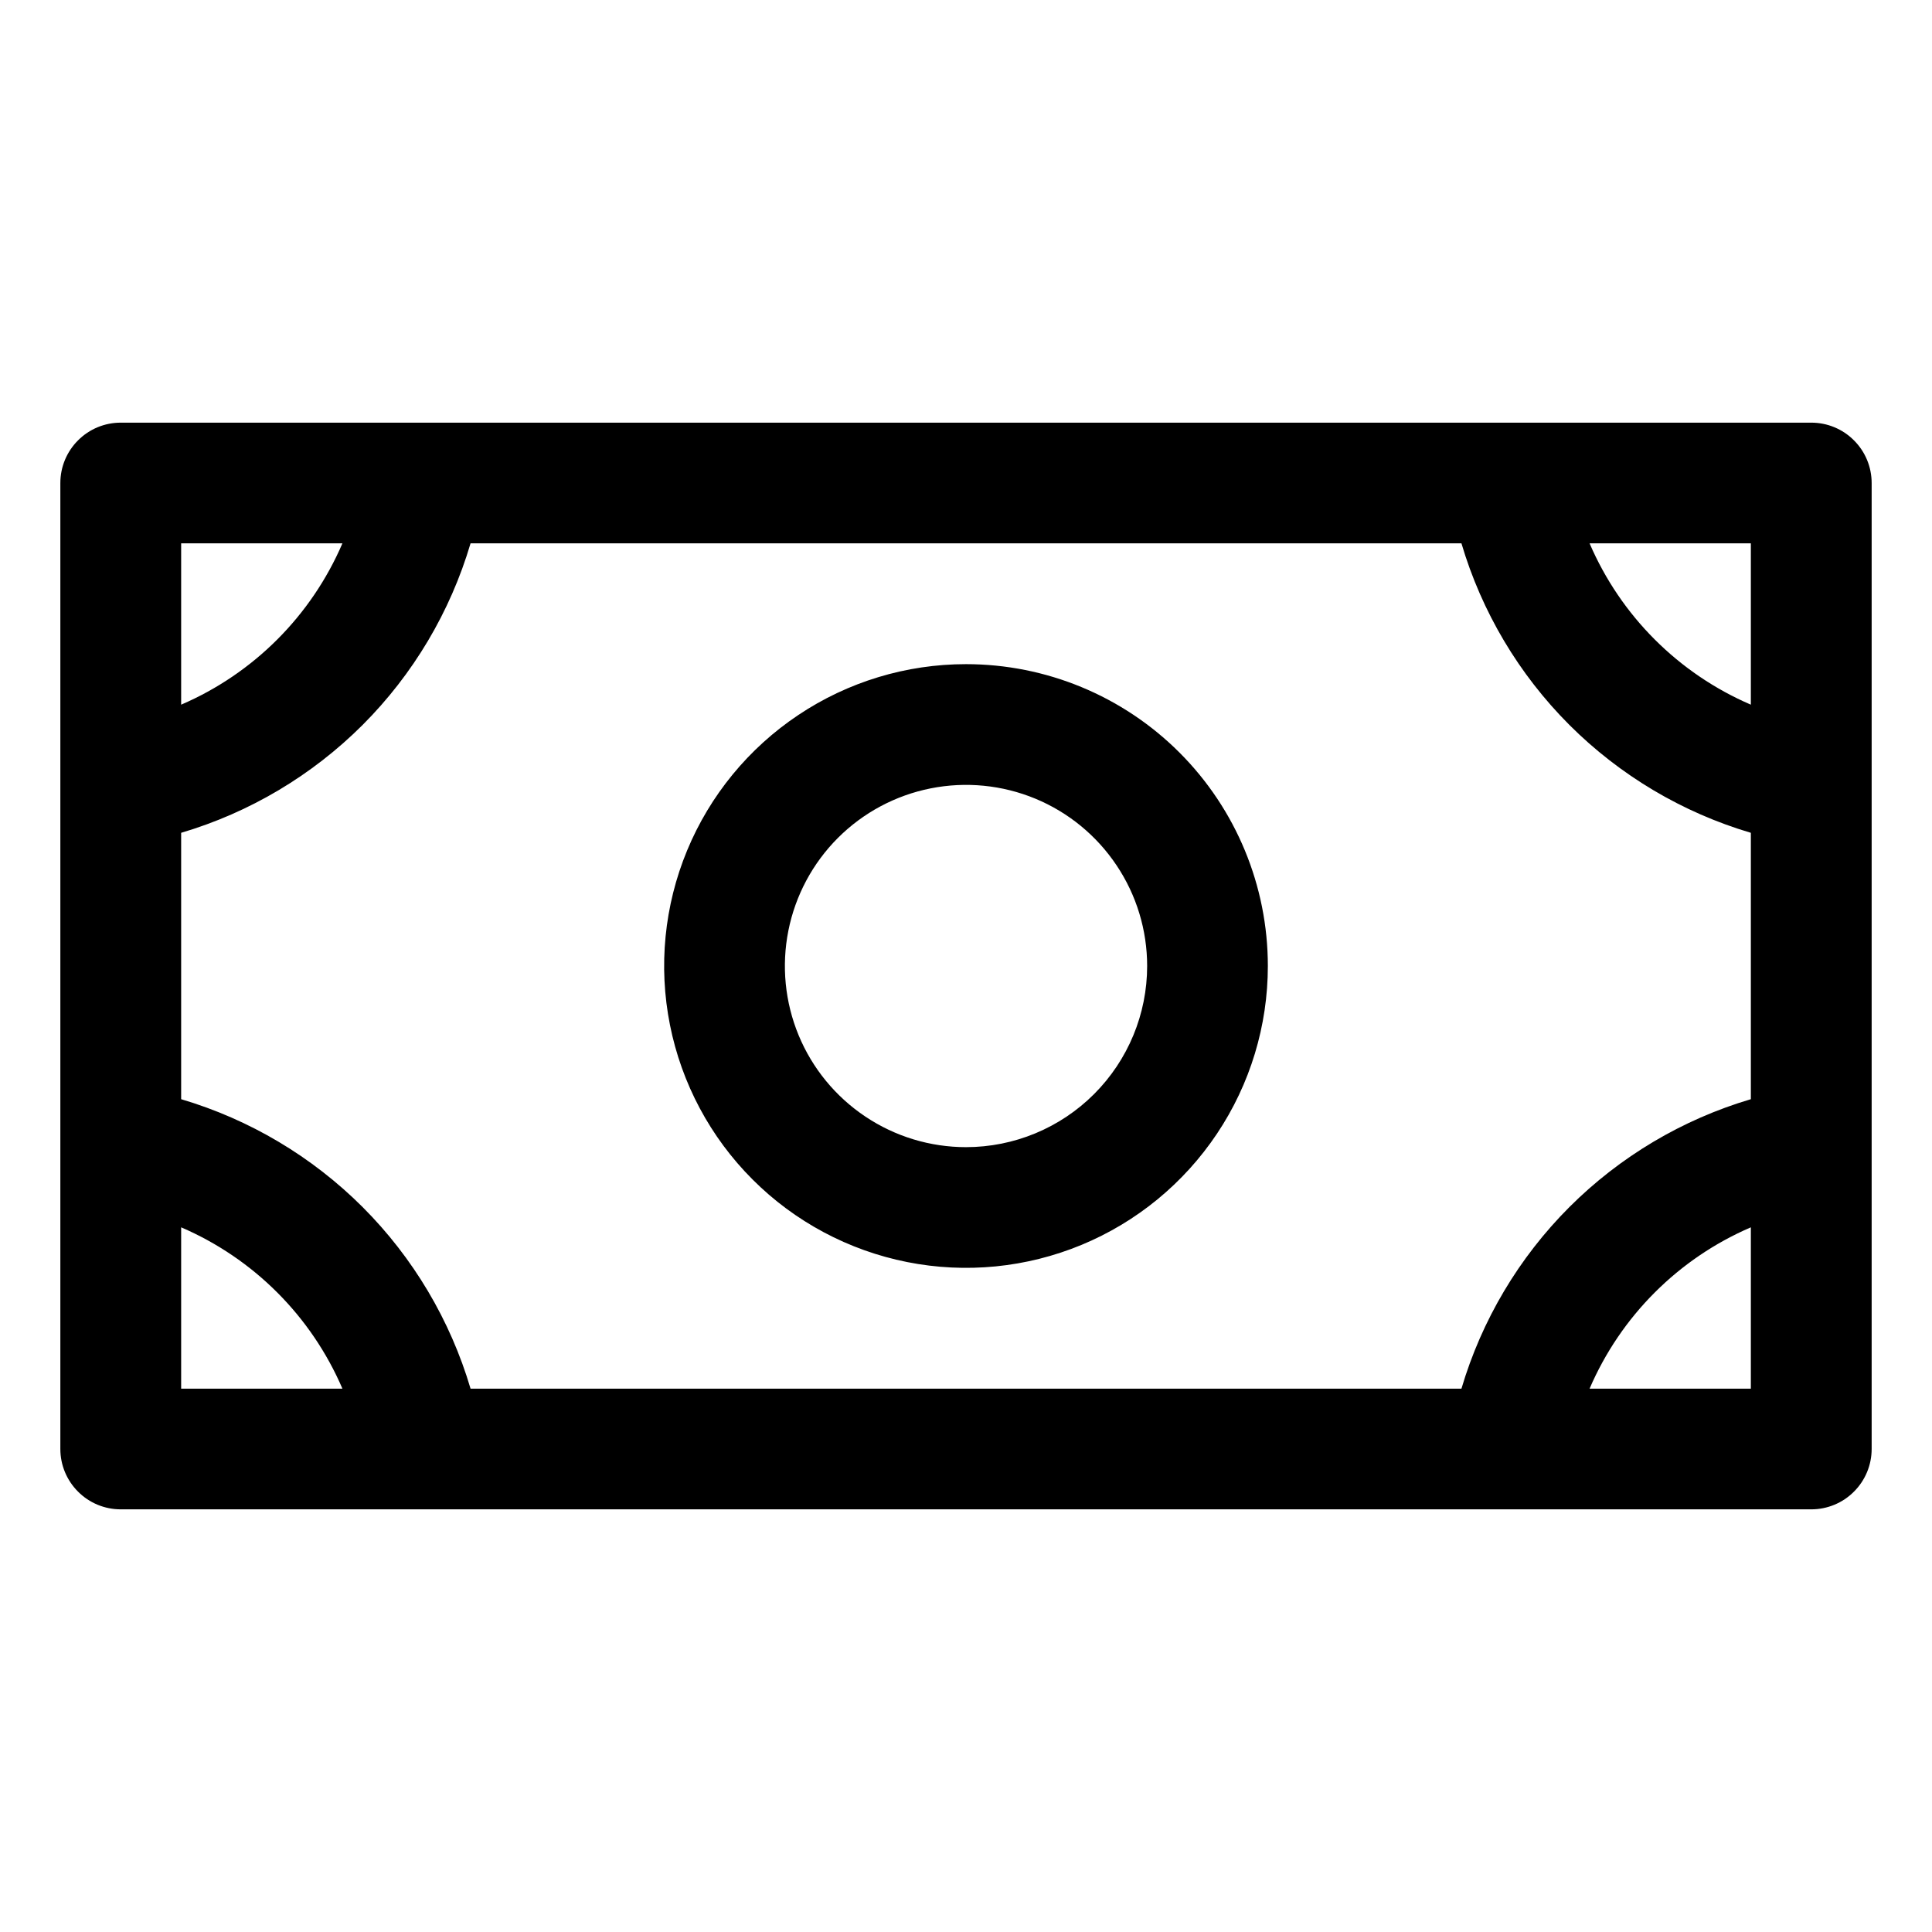 <svg width="34" height="34" viewBox="0 0 34 34" fill="none" xmlns="http://www.w3.org/2000/svg">
<path d="M17 11.688C15.949 11.688 14.922 11.999 14.049 12.583C13.175 13.167 12.494 13.996 12.092 14.967C11.69 15.938 11.585 17.006 11.79 18.036C11.995 19.067 12.501 20.014 13.243 20.756C13.986 21.5 14.933 22.005 15.964 22.21C16.994 22.415 18.062 22.31 19.033 21.908C20.004 21.506 20.833 20.825 21.417 19.951C22.001 19.078 22.312 18.051 22.312 17C22.312 15.591 21.753 14.24 20.756 13.243C19.76 12.247 18.409 11.688 17 11.688ZM17 20.188C16.37 20.188 15.753 20.001 15.229 19.65C14.705 19.3 14.296 18.802 14.055 18.22C13.814 17.637 13.751 16.997 13.874 16.378C13.997 15.76 14.3 15.192 14.746 14.746C15.192 14.3 15.76 13.997 16.378 13.874C16.997 13.751 17.637 13.814 18.22 14.055C18.802 14.296 19.3 14.705 19.65 15.229C20.001 15.753 20.188 16.37 20.188 17C20.188 17.845 19.852 18.656 19.254 19.254C18.656 19.852 17.845 20.188 17 20.188ZM31.875 7.438H2.125C1.843 7.438 1.573 7.549 1.374 7.749C1.174 7.948 1.062 8.218 1.062 8.5V25.5C1.062 25.782 1.174 26.052 1.374 26.251C1.573 26.451 1.843 26.562 2.125 26.562H31.875C32.157 26.562 32.427 26.451 32.626 26.251C32.826 26.052 32.938 25.782 32.938 25.5V8.5C32.938 8.218 32.826 7.948 32.626 7.749C32.427 7.549 32.157 7.438 31.875 7.438ZM25.719 24.438H8.281C7.924 23.231 7.271 22.133 6.382 21.243C5.492 20.354 4.394 19.701 3.188 19.344V14.656C4.394 14.299 5.492 13.646 6.382 12.757C7.271 11.867 7.924 10.769 8.281 9.562H25.719C26.076 10.769 26.729 11.867 27.618 12.757C28.508 13.646 29.606 14.299 30.812 14.656V19.344C29.606 19.701 28.508 20.354 27.618 21.243C26.729 22.133 26.076 23.231 25.719 24.438ZM30.812 12.401C29.538 11.853 28.522 10.837 27.974 9.562H30.812V12.401ZM6.026 9.562C5.478 10.837 4.462 11.853 3.188 12.401V9.562H6.026ZM3.188 21.599C4.462 22.147 5.478 23.163 6.026 24.438H3.188V21.599ZM27.974 24.438C28.522 23.163 29.538 22.147 30.812 21.599V24.438H27.974Z" fill="black"/>
</svg>

